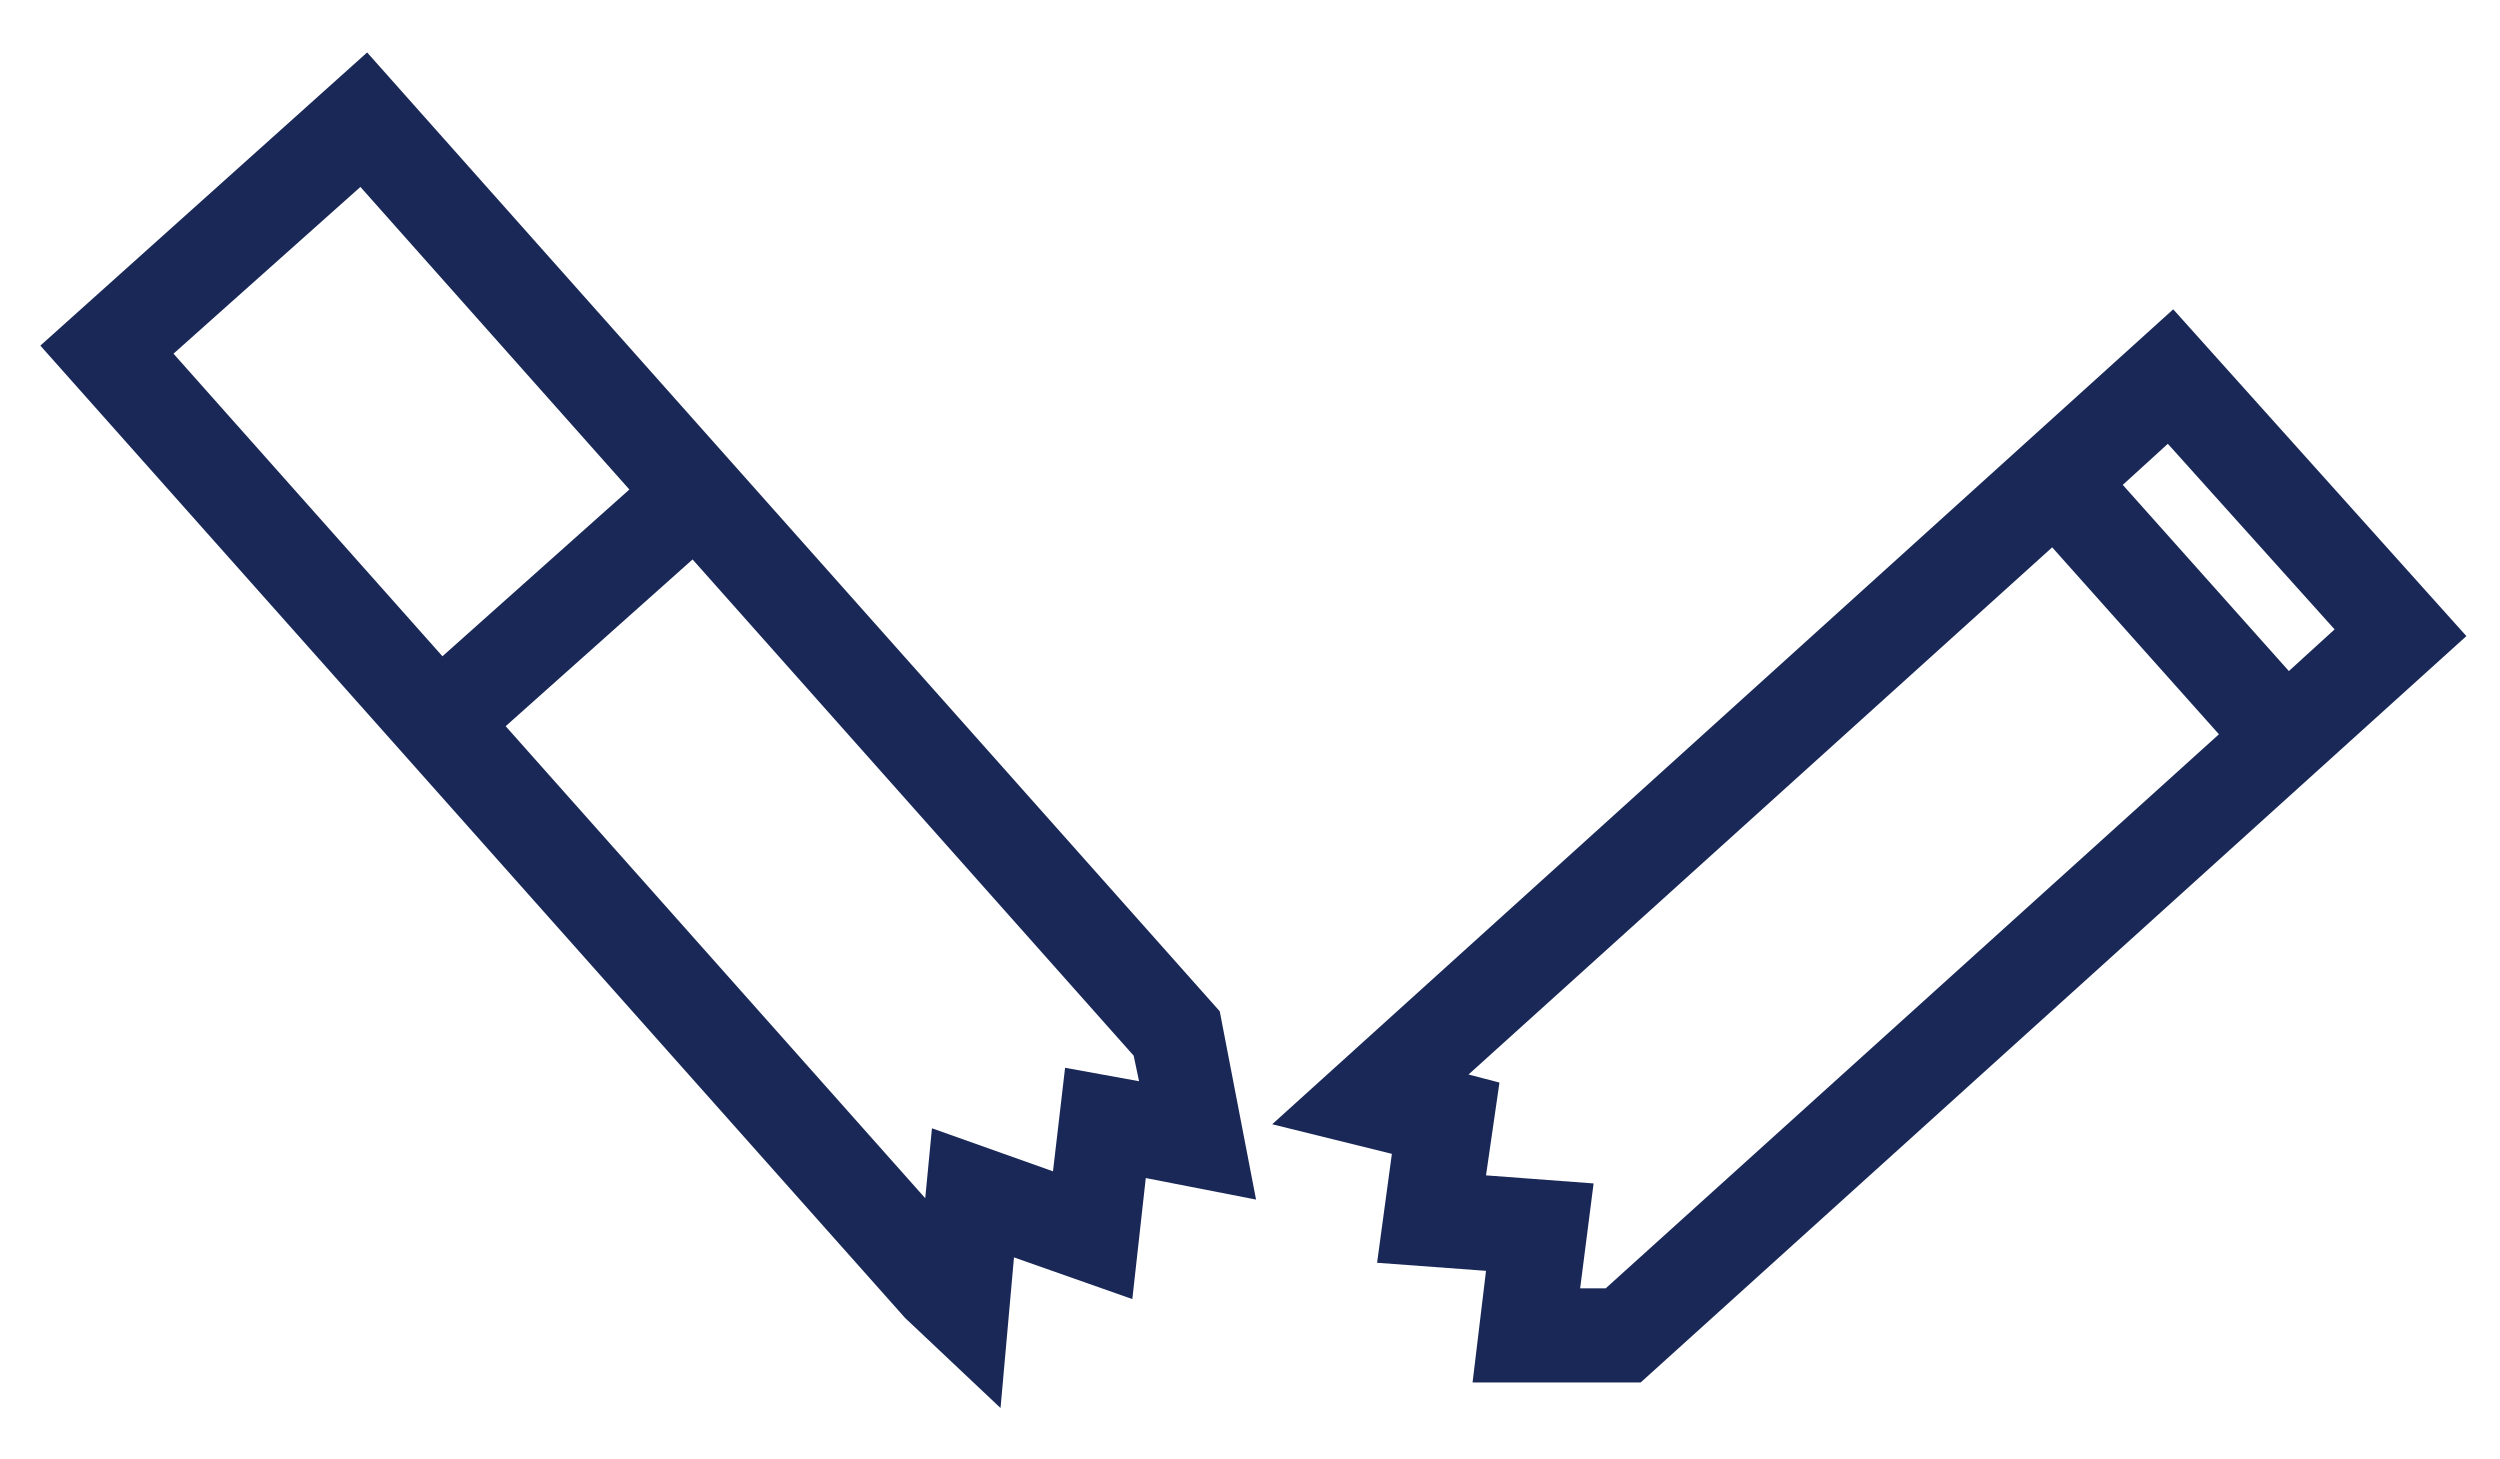<?xml version="1.0" encoding="UTF-8"?>
<svg id="Layer_1" xmlns="http://www.w3.org/2000/svg" version="1.1" viewBox="0 0 185.9 108.5">
  <!-- Generator: Adobe Illustrator 29.3.1, SVG Export Plug-In . SVG Version: 2.1.0 Build 151)  -->
  <defs>
    <style>
      .st0 {
        fill: #192857;
      }
    </style>
  </defs>
  <g id="Group_13605">
    <path id="Union_44" class="st0" d="M67.3,98L3,25.7,27.3,3.9l63.4,71.3,2.7,14-8.2-1.6-1,9-8.8-3.1-1,11.2-7.1-6.7ZM37.6,54l31.2,35.1.5-5.2,9,3.2.9-7.7,5.5,1-.4-1.9-32.8-36.9-13.9,12.4ZM12.9,26.3l20,22.5,13.9-12.4L26.8,13.9l-13.9,12.4ZM109.5,102.8l1-8.3-8.1-.6,1.1-8.1-8.9-2.2,67-60.6,21.8,24.3-61.4,55.5h-12.6ZM109.2,79.9l2.3.6-1,6.9,8,.6-1,7.8h1.9l45.6-41.2-12.4-13.9-43.4,39.2ZM157.8,36l12.4,13.9,3.4-3.1-12.4-13.8-3.4,3.1Z"/>
  </g>
</svg>